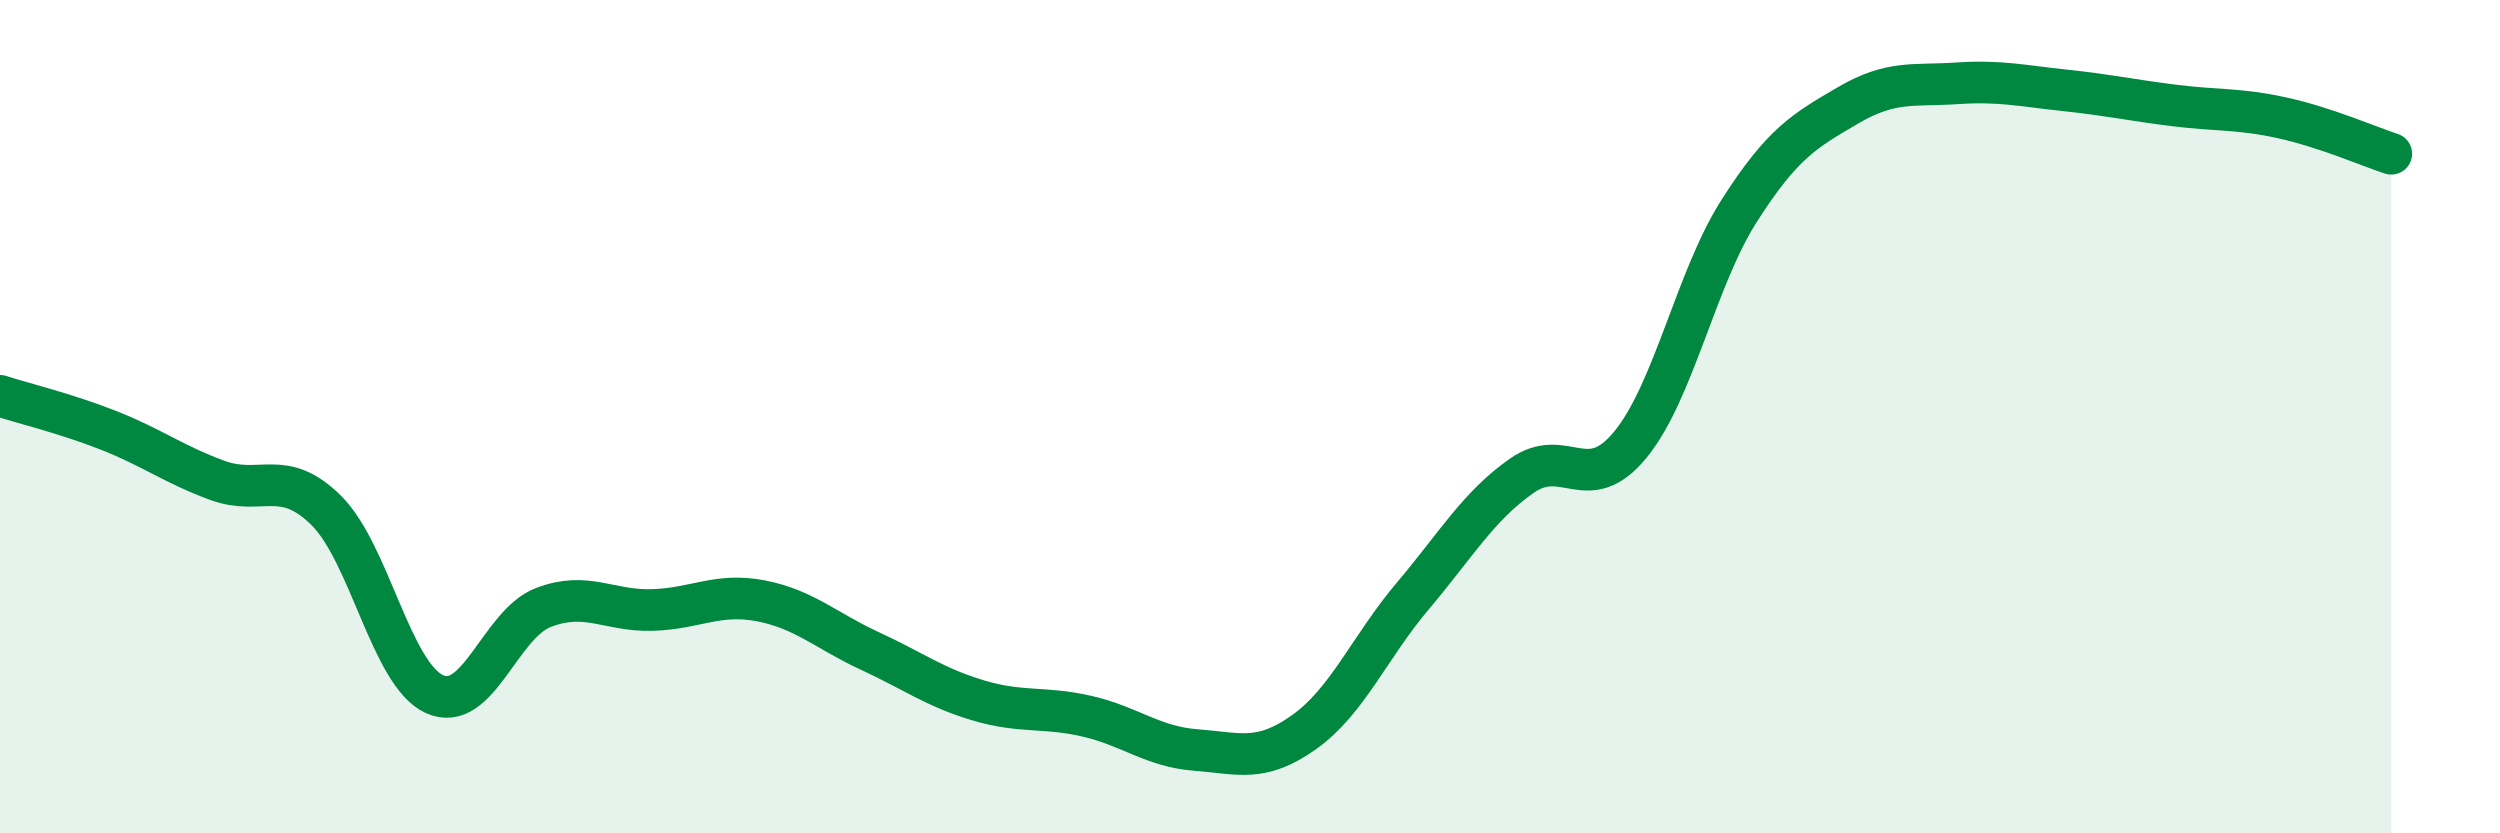 
    <svg width="60" height="20" viewBox="0 0 60 20" xmlns="http://www.w3.org/2000/svg">
      <path
        d="M 0,9.5 C 0.52,9.67 1.57,9.92 2.61,10.33 C 3.65,10.74 4.18,11.15 5.22,11.53 C 6.26,11.91 6.79,11.22 7.83,12.25 C 8.87,13.28 9.39,16.19 10.43,16.66 C 11.47,17.13 12,14.98 13.04,14.58 C 14.08,14.18 14.61,14.67 15.65,14.64 C 16.69,14.61 17.22,14.22 18.26,14.42 C 19.3,14.62 19.83,15.14 20.87,15.62 C 21.91,16.1 22.44,16.5 23.48,16.81 C 24.52,17.12 25.05,16.95 26.09,17.19 C 27.13,17.43 27.66,17.92 28.7,18 C 29.74,18.08 30.26,18.31 31.3,17.57 C 32.34,16.83 32.87,15.53 33.91,14.3 C 34.95,13.07 35.48,12.15 36.52,11.42 C 37.56,10.69 38.09,11.94 39.13,10.67 C 40.17,9.4 40.7,6.69 41.74,5.06 C 42.78,3.43 43.31,3.14 44.35,2.53 C 45.39,1.92 45.92,2.07 46.96,2 C 48,1.93 48.53,2.06 49.57,2.17 C 50.61,2.28 51.13,2.4 52.17,2.53 C 53.21,2.66 53.74,2.6 54.78,2.83 C 55.82,3.06 56.87,3.52 57.39,3.69L57.39 20L0 20Z"
        fill="#008740"
        opacity="0.1"
        stroke-linecap="round"
        stroke-linejoin="round"
      />
      <path
        d="M 0,9.5 C 0.52,9.67 1.57,9.92 2.61,10.33 C 3.65,10.74 4.18,11.15 5.22,11.53 C 6.26,11.91 6.79,11.22 7.83,12.25 C 8.87,13.28 9.39,16.19 10.43,16.66 C 11.47,17.13 12,14.98 13.04,14.58 C 14.08,14.18 14.61,14.67 15.65,14.64 C 16.69,14.61 17.22,14.22 18.26,14.42 C 19.3,14.62 19.83,15.14 20.87,15.62 C 21.91,16.1 22.44,16.5 23.48,16.81 C 24.52,17.12 25.05,16.95 26.09,17.19 C 27.13,17.43 27.66,17.92 28.7,18 C 29.74,18.08 30.26,18.31 31.3,17.57 C 32.34,16.83 32.87,15.53 33.91,14.3 C 34.95,13.07 35.48,12.15 36.52,11.42 C 37.56,10.69 38.09,11.94 39.13,10.67 C 40.17,9.4 40.7,6.69 41.74,5.06 C 42.78,3.43 43.31,3.14 44.35,2.53 C 45.39,1.92 45.92,2.07 46.96,2 C 48,1.93 48.53,2.06 49.57,2.17 C 50.61,2.28 51.13,2.4 52.17,2.53 C 53.21,2.66 53.74,2.6 54.78,2.83 C 55.82,3.06 56.87,3.52 57.39,3.69"
        stroke="#008740"
        stroke-width="1"
        fill="none"
        stroke-linecap="round"
        stroke-linejoin="round"
      />
    </svg>
  